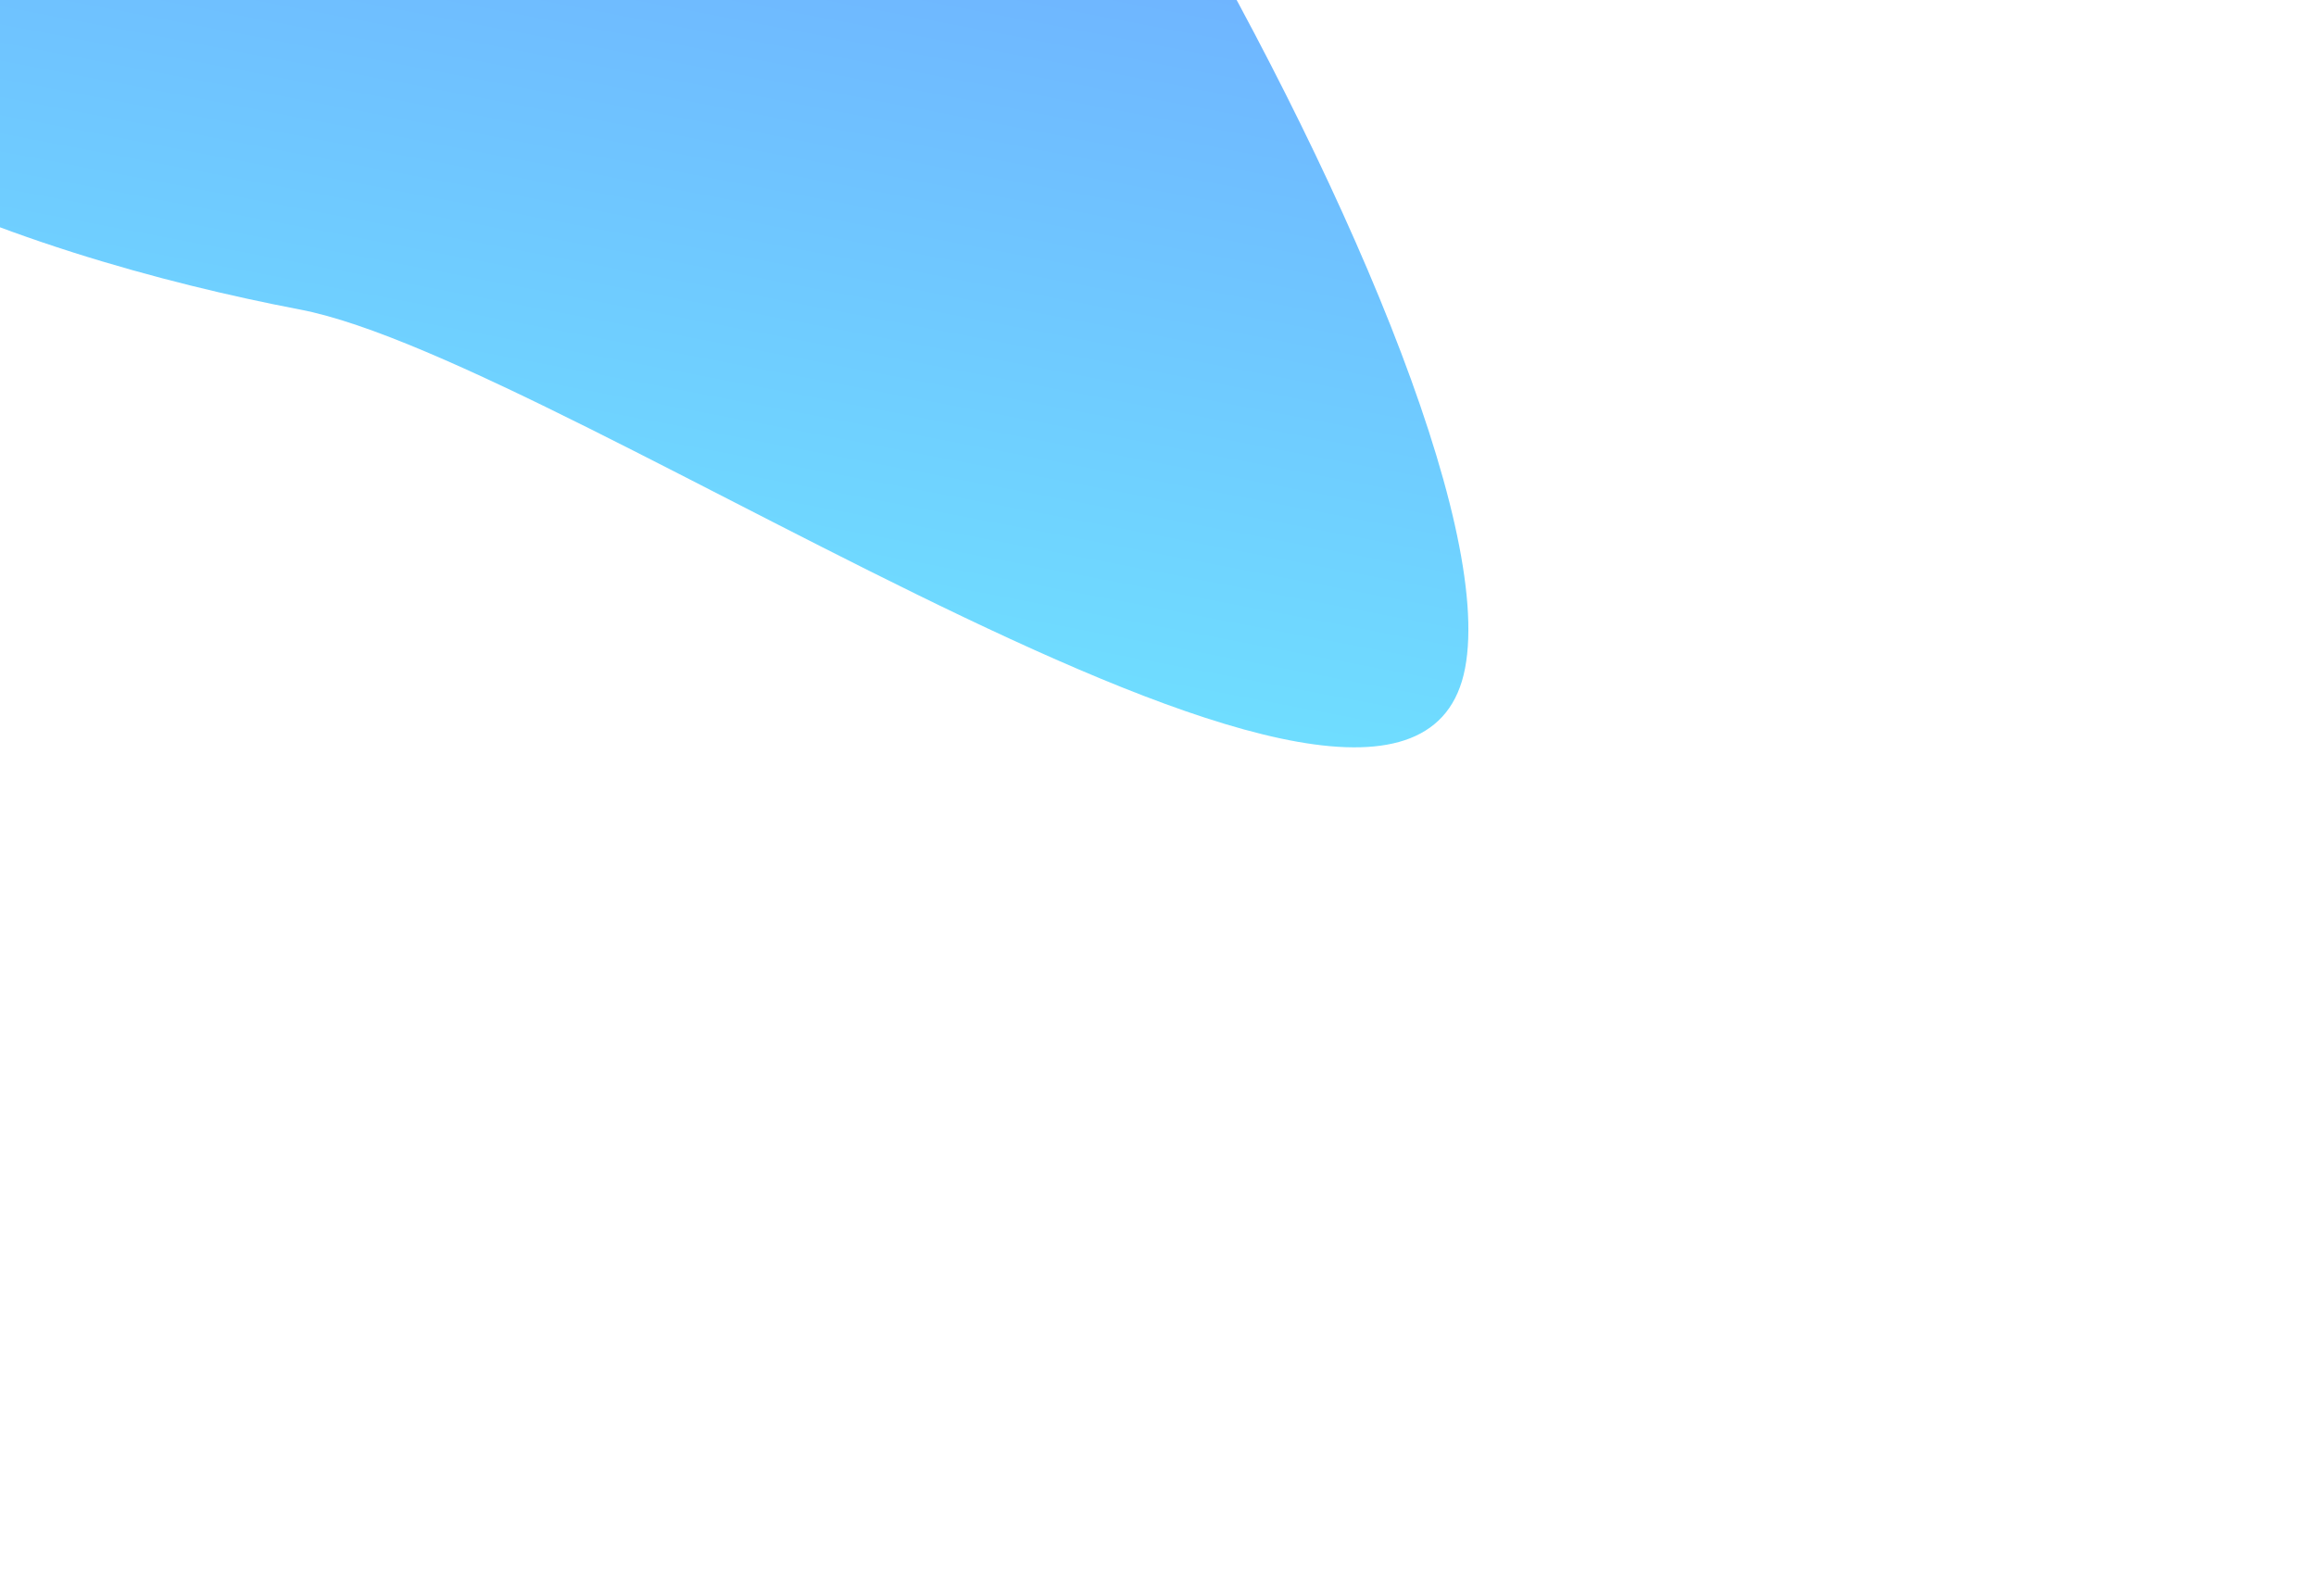 <svg width="820" height="565" viewBox="0 0 820 565" fill="none" xmlns="http://www.w3.org/2000/svg">
    <g filter="url(#filter0_f_1_27)">
        <path d="M-132.776 -63.39C-113.181 -166.116 114.608 -296.657 210.744 -278.318C306.88 -259.98 538.32 133.884 518.724 236.61C499.129 339.336 202.36 127.949 106.224 109.61C10.088 91.272 -152.372 39.336 -132.776 -63.39Z" fill="url(#paint0_linear_1_27)" fill-opacity="0.6"/>
    </g>
    <defs>
        <filter id="filter0_f_1_27" x="-434.399" y="-580.056" width="1254.29" height="1144.69" filterUnits="userSpaceOnUse" color-interpolation-filters="sRGB">
            <feFlood flood-opacity="0" result="BackgroundImageFix"/>
            <feBlend mode="normal" in="SourceGraphic" in2="BackgroundImageFix" result="shape"/>
            <feGaussianBlur stdDeviation="150" result="effect1_foregroundBlur_1_27"/>
        </filter>
        <linearGradient id="paint0_linear_1_27" x1="169.922" y1="207.456" x2="260.766" y2="-268.776" gradientUnits="userSpaceOnUse">
            <stop stop-color="#0FC7FF"/>
            <stop offset="1" stop-color="#0E47FF"/>
        </linearGradient>
    </defs>
</svg>